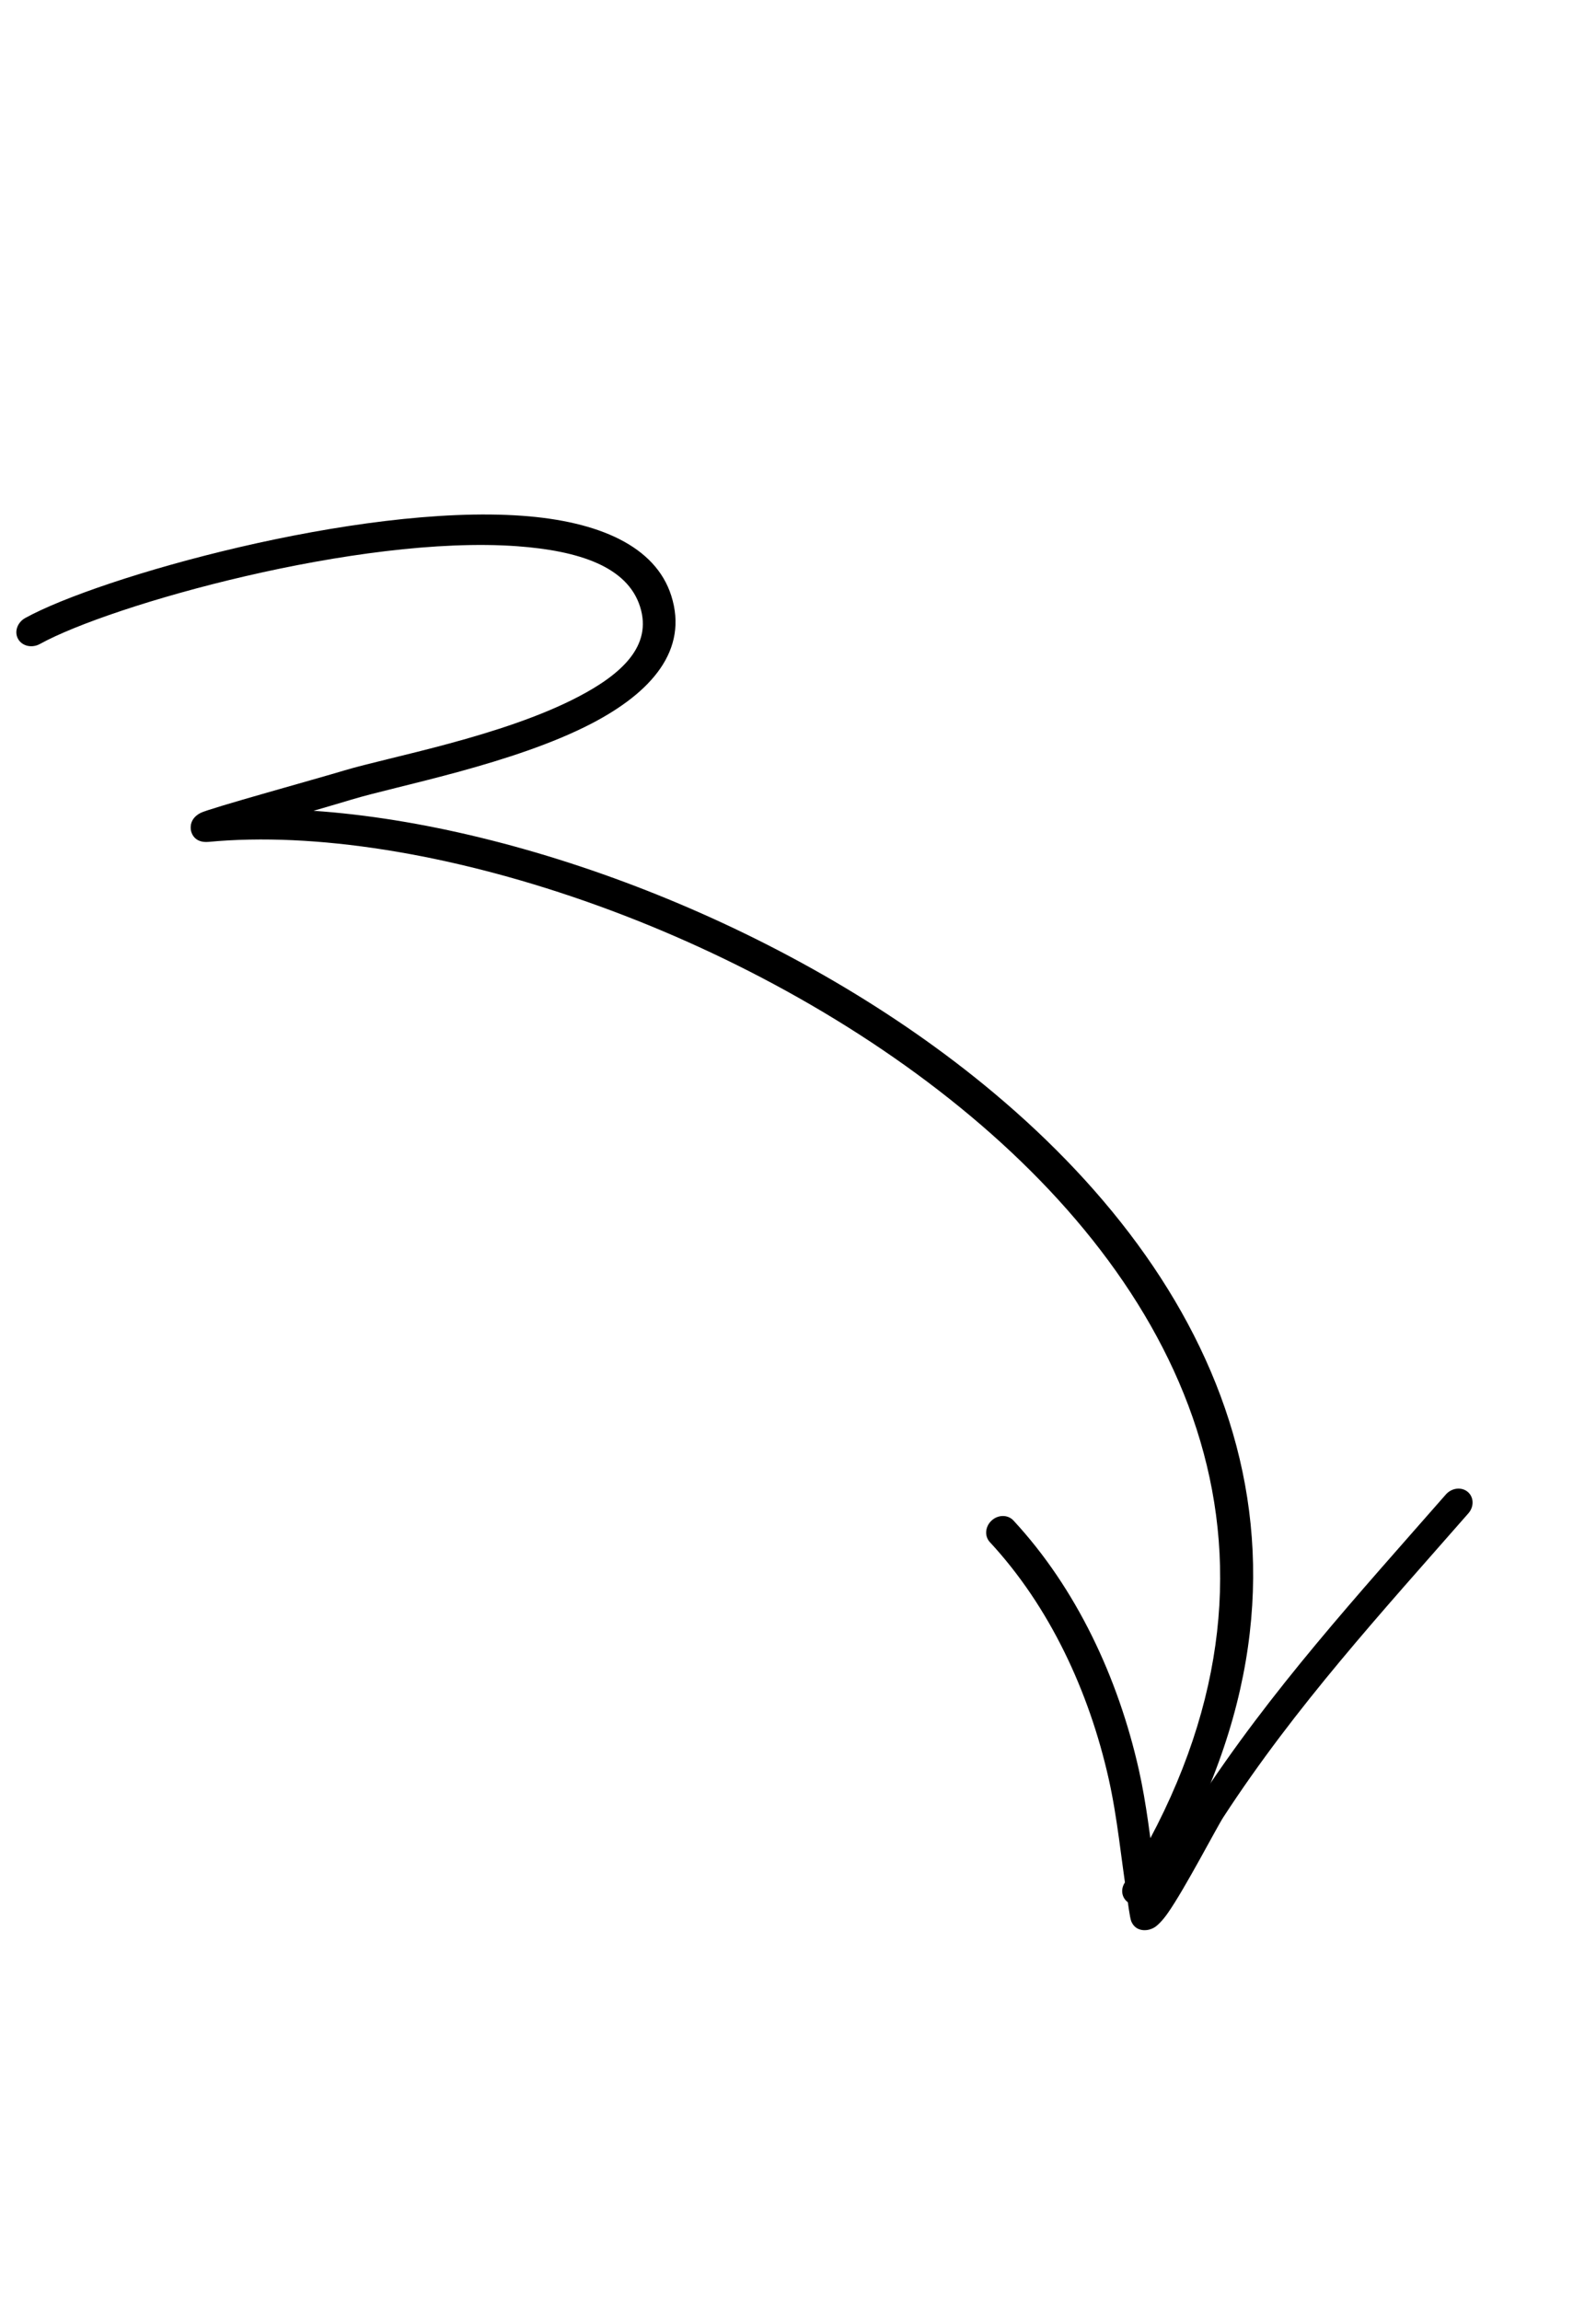 <svg fill="none" height="49" viewBox="0 0 34 49" width="34" xmlns="http://www.w3.org/2000/svg"><g clip-rule="evenodd" fill="#000" fill-rule="evenodd"><path d="m6.677 17.267c.352-.102.655-.192.815-.24.973-.295 3.46-.758 5.12-1.624 1.266-.661 2.057-1.557 1.688-2.718-.336-1.055-1.542-1.583-3.175-1.701-3.515-.254-9.018 1.31-10.586 2.176-.171.095-.24.295-.153.448.086.152.295.2.466.105 1.505-.831 6.788-2.325 10.163-2.081 1.319.096 2.349.434 2.62 1.286.268.841-.4 1.442-1.318 1.921-1.615.844-4.037 1.283-4.985 1.569-.594.18-2.874.807-3.06.904-.232.121-.215.308-.205.369.008.047.065.277.38.247 4.495-.424 11.442 1.829 16.235 5.844 4.751 3.98 7.386 9.712 3.275 16.327-.1.161-.048.356.115.437.164.08.377.015.477-.146 4.307-6.931 1.597-12.95-3.381-17.119-4.195-3.514-10.001-5.697-14.491-6.005z"/><path d="m24.611 39.91c-.105-.746-.186-1.494-.351-2.227-.44-1.953-1.327-3.855-2.671-5.304-.118-.127-.326-.126-.464.001-.139.127-.156.333-.039.459 1.276 1.374 2.114 3.182 2.531 5.035.189.839.265 1.699.398 2.552.007.042.053.416.085.49.073.173.221.19.291.188.058-0.0.129-.015.207-.062.063-.04.168-.141.281-.303.364-.519 1.048-1.836 1.183-2.042 1.541-2.366 3.358-4.345 5.221-6.472.123-.142.116-.346-.017-.456-.133-.11-.341-.084-.465.057-1.887 2.154-3.724 4.16-5.284 6.555-.093.141-.566.95-.904 1.53z"/></g></svg>